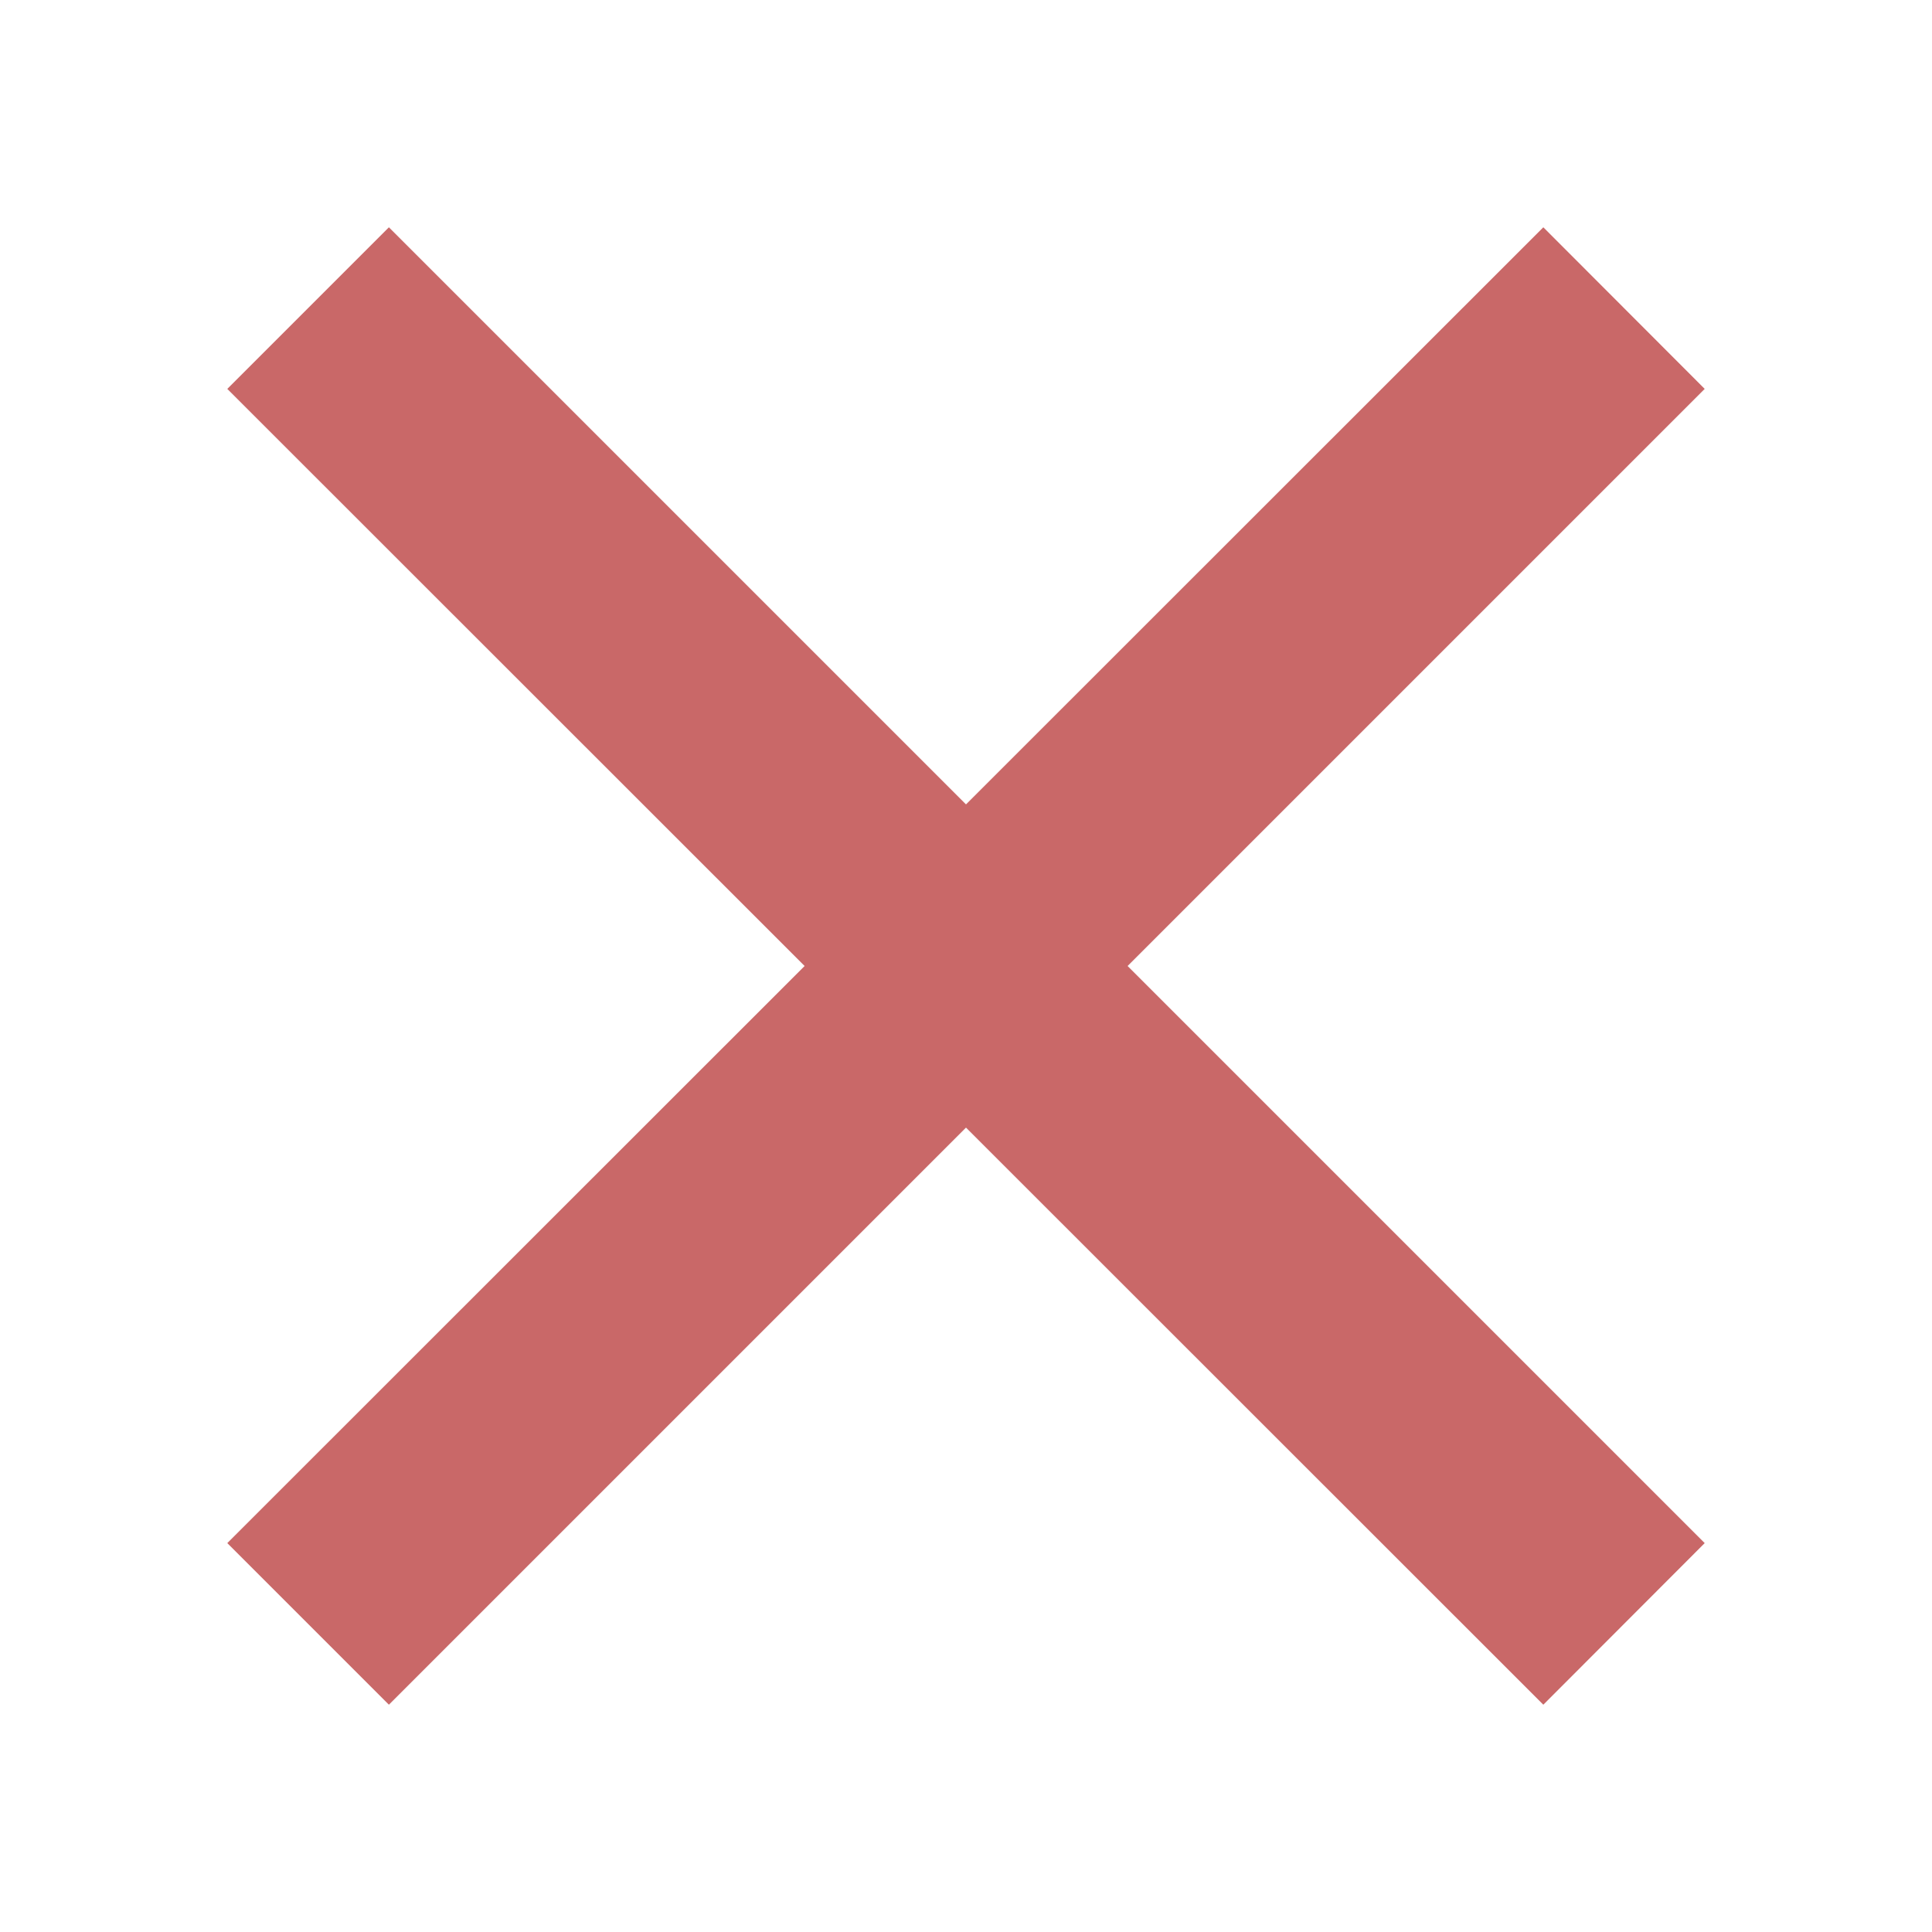 <svg xmlns="http://www.w3.org/2000/svg" width="17" height="17" viewBox="0 0 17 17"><g transform="translate(1104 -4448)"><rect width="17" height="17" transform="translate(-1104 4448)" fill="none"/><path d="M8.3,5.91,9.72,4.488,4.642-.59,9.72-5.668,8.3-7.09,3.22-2.012-1.858-7.09-3.28-5.668,1.8-.59-3.28,4.488-1.858,5.91,3.22.832Z" transform="translate(-1098.72 4457.09)" fill="#c96868"/></g></svg>